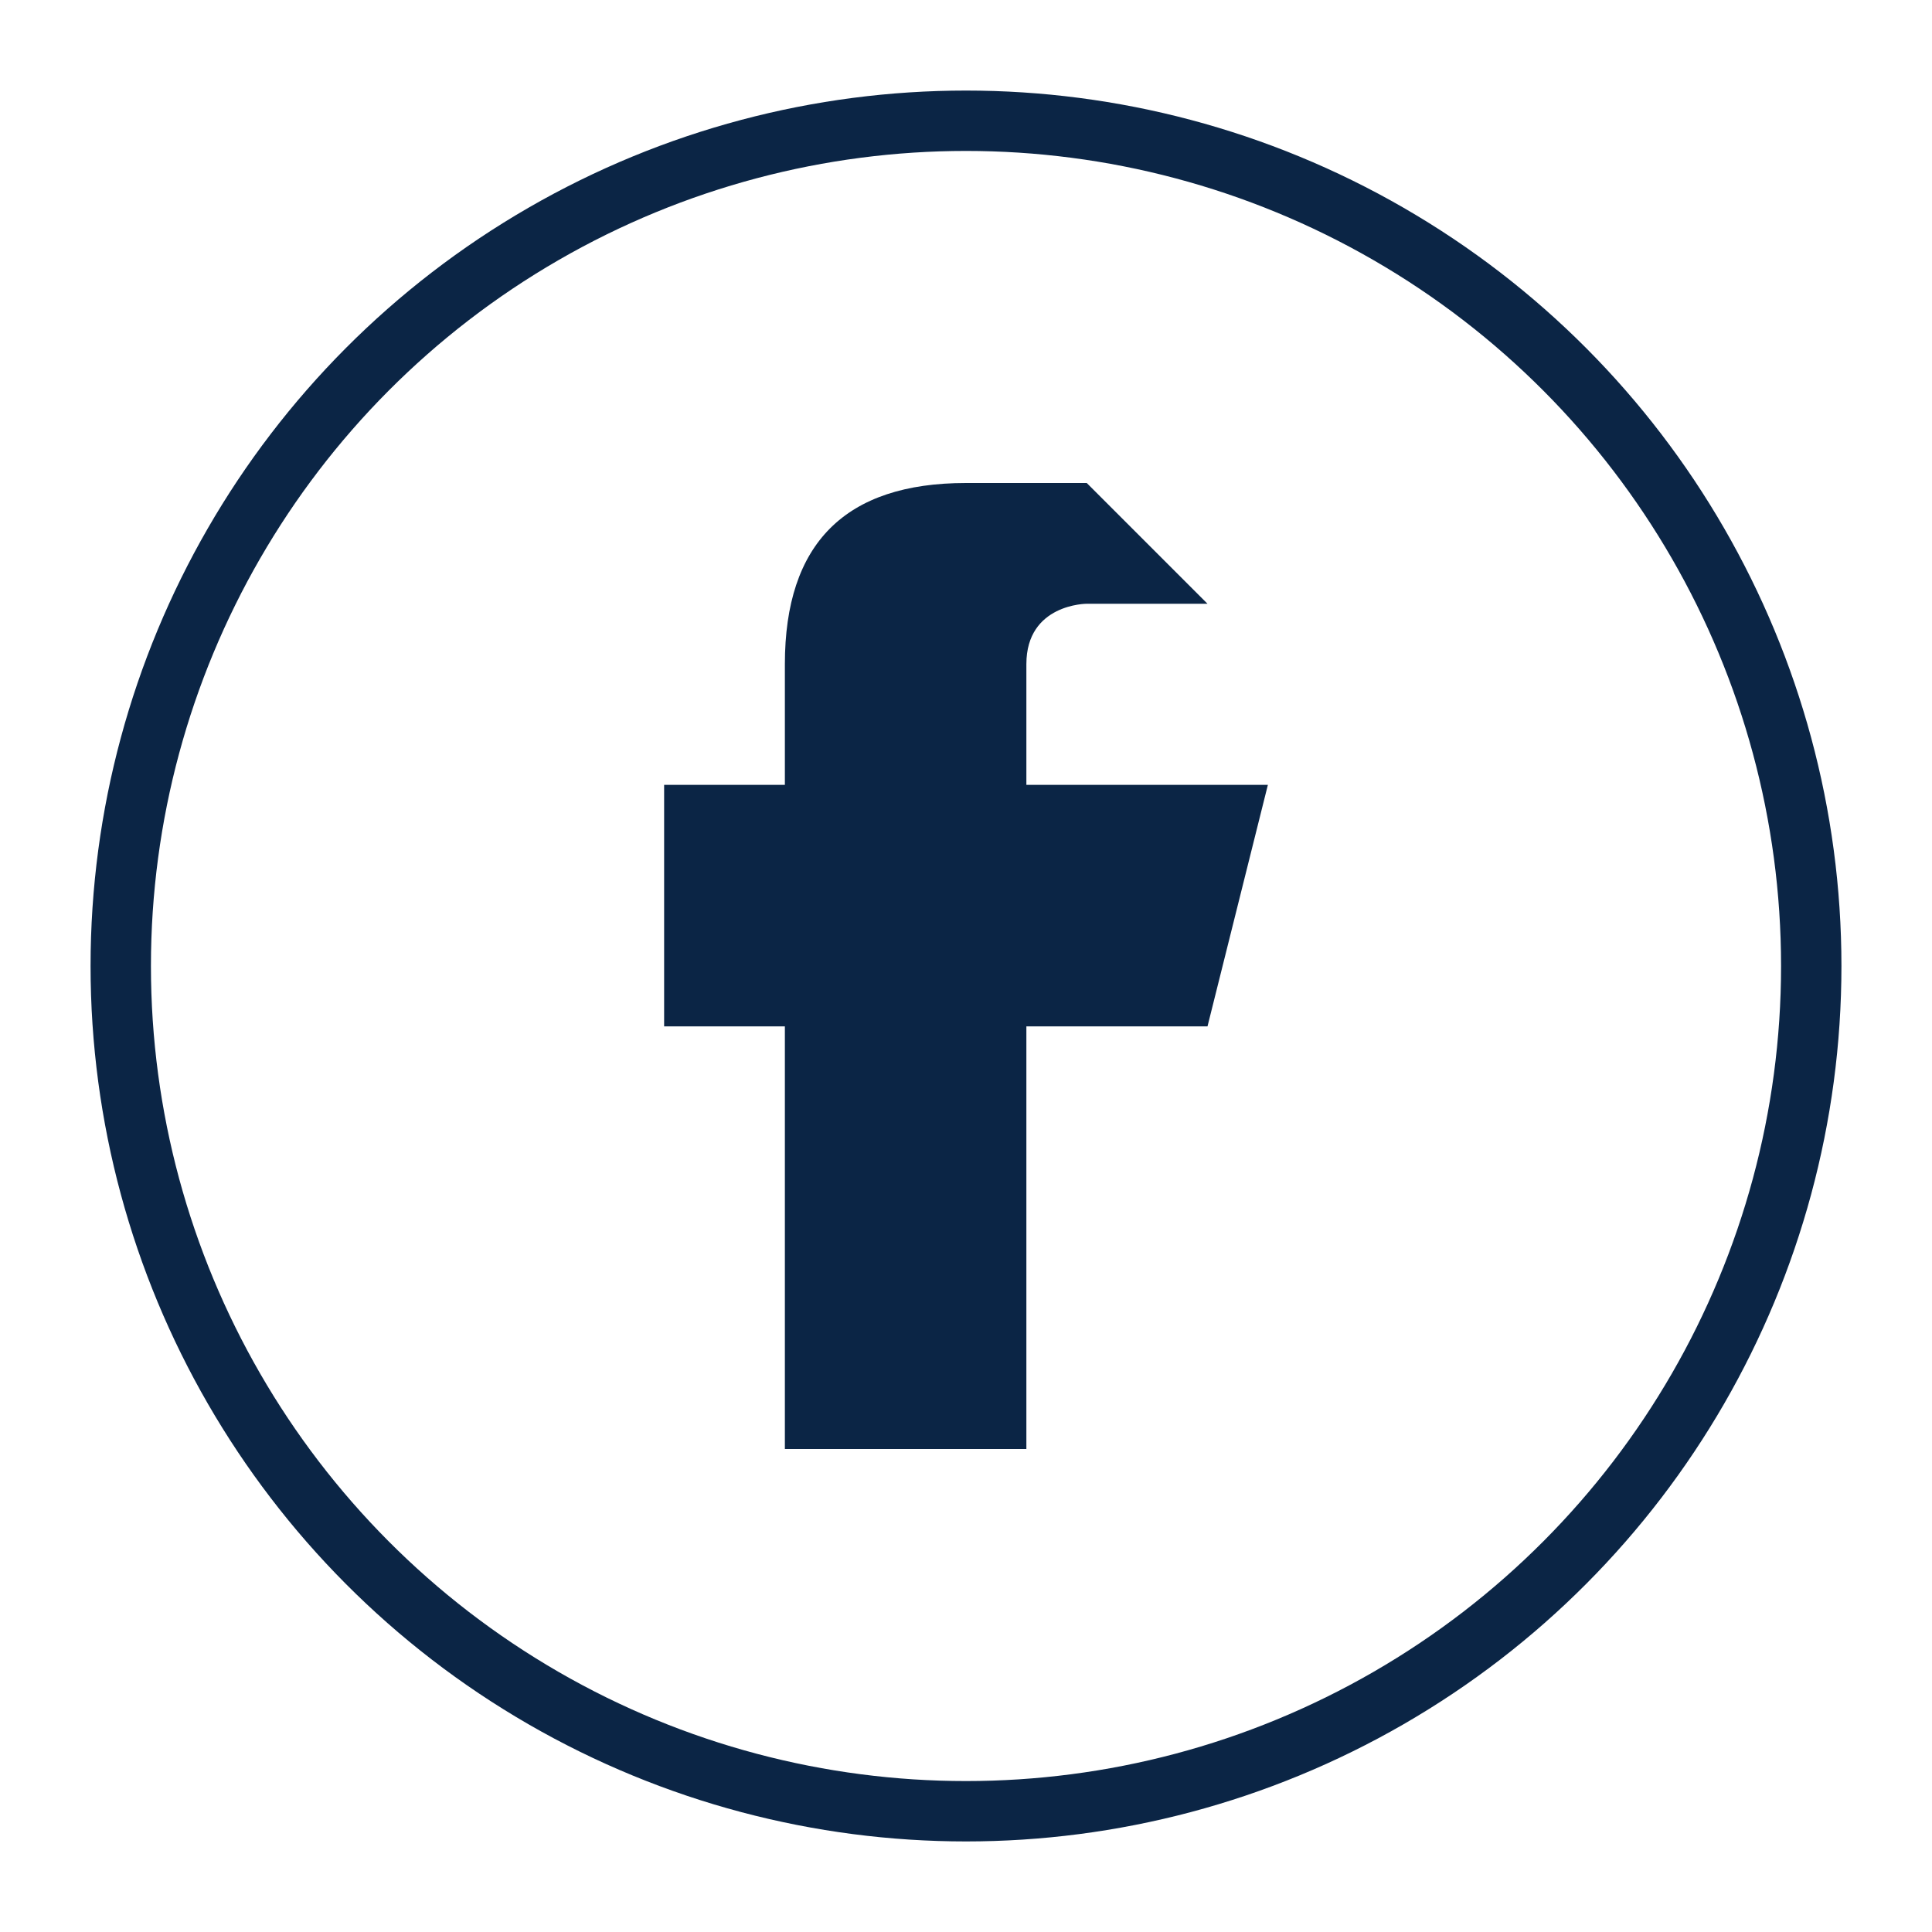 <?xml version="1.0" encoding="UTF-8"?>
<svg xmlns="http://www.w3.org/2000/svg" width="32" height="32" viewBox="0 0 32 32"><circle fill="none" stroke="#0B2545" cx="16" cy="16" r="14"/><path fill="#0B2545" d="M18 8h-2c-2 0-3 1-3 3v2h-2v4h2v7h4v-7h3l1-4h-4v-2c0-1 1-1 1-1h2z"/></svg>